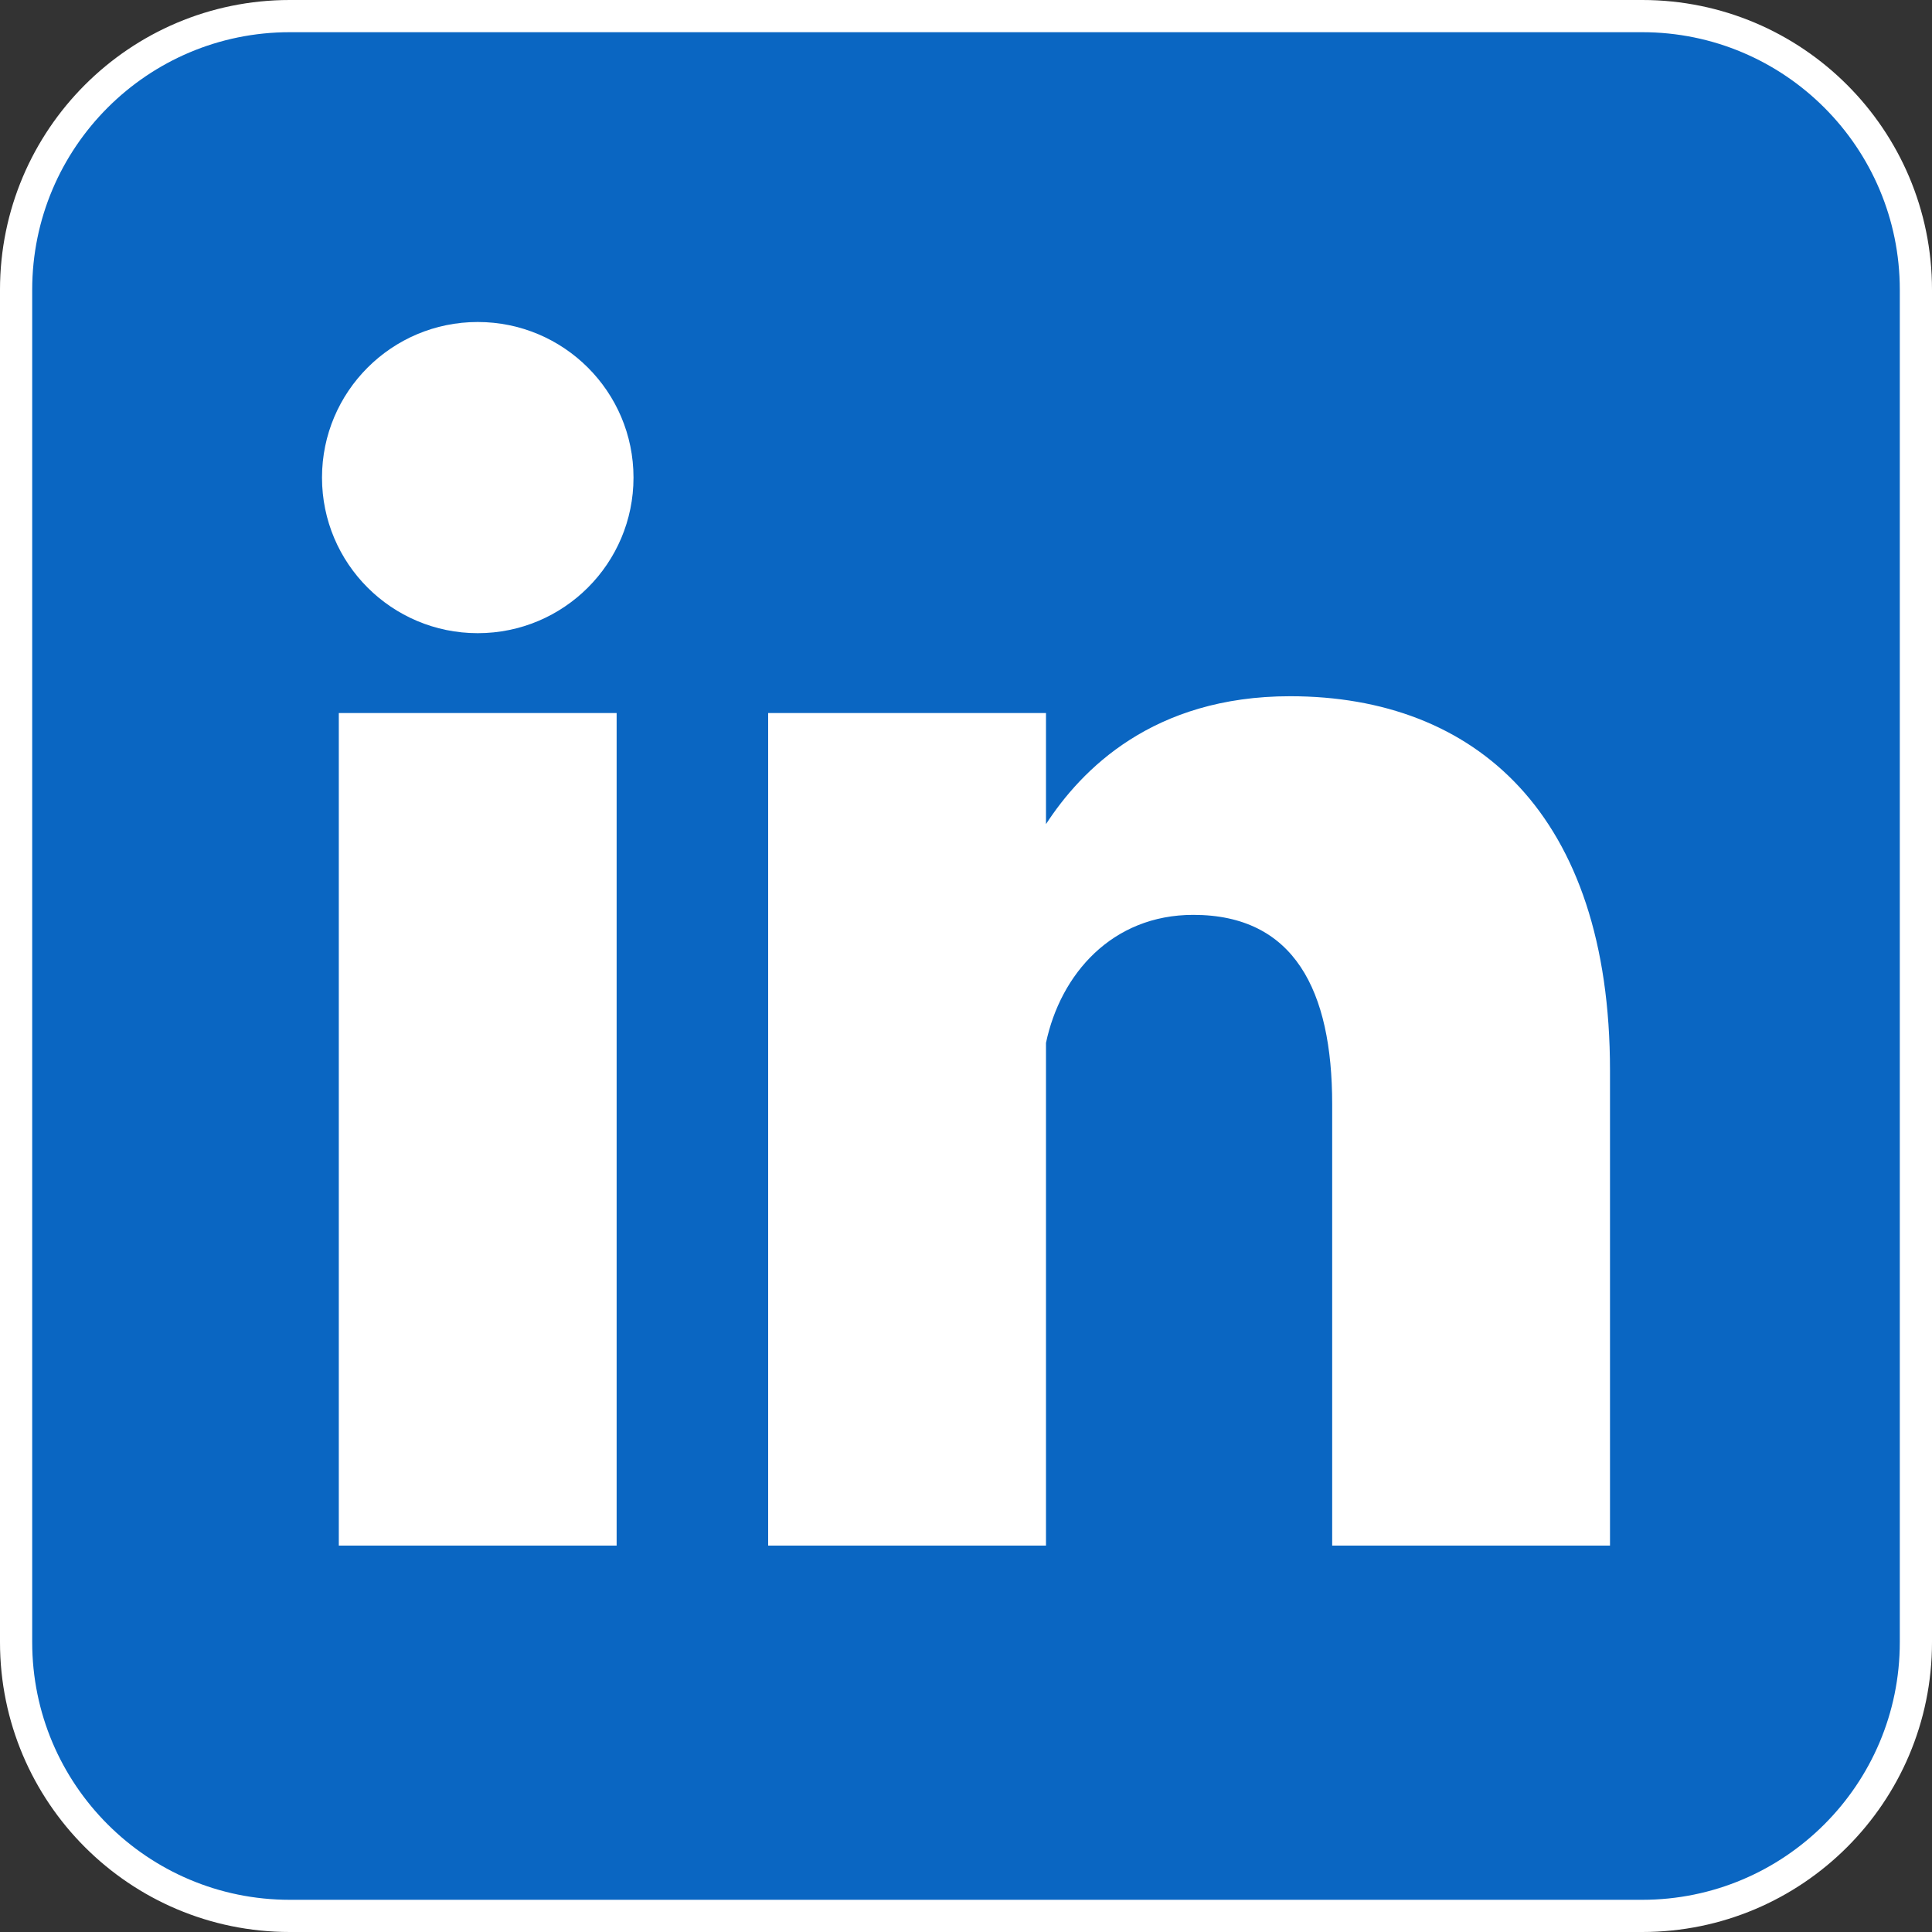 <svg xmlns="http://www.w3.org/2000/svg" width="30" height="30" viewBox="0 0 30 30" fill="none"><rect x="0" y="0" width="30" height="30" fill="#333333" stroke="none"/><path d="M4.5 0.25H25.5C27.847 0.25 29.75 2.153 29.75 4.5V25.5C29.75 27.847 27.847 29.75 25.5 29.75H4.5C2.153 29.75 0.25 27.847 0.25 25.5V4.5C0.25 2.153 2.153 0.25 4.5 0.25Z" fill="#0A66C2" stroke="white" stroke-width="0.5"></path><path d="M7.418 9.832C8.754 9.832 9.837 8.75 9.837 7.416C9.837 6.082 8.754 5 7.418 5C6.083 5 5 6.082 5 7.416C5 8.75 6.083 9.832 7.418 9.832Z" fill="white"></path><path d="M20.033 10.811C17.899 10.811 16.79 11.955 16.242 12.797V11.072H11.928V24H16.242V16.194C16.467 15.126 17.268 14.206 18.529 14.206C20.098 14.206 20.686 15.381 20.686 17.144V24H25V16.622C25 12.639 22.909 10.811 20.033 10.811Z" fill="white"></path><path d="M9.575 11.072H5.261V24H9.575V11.072Z" fill="white"></path></svg>